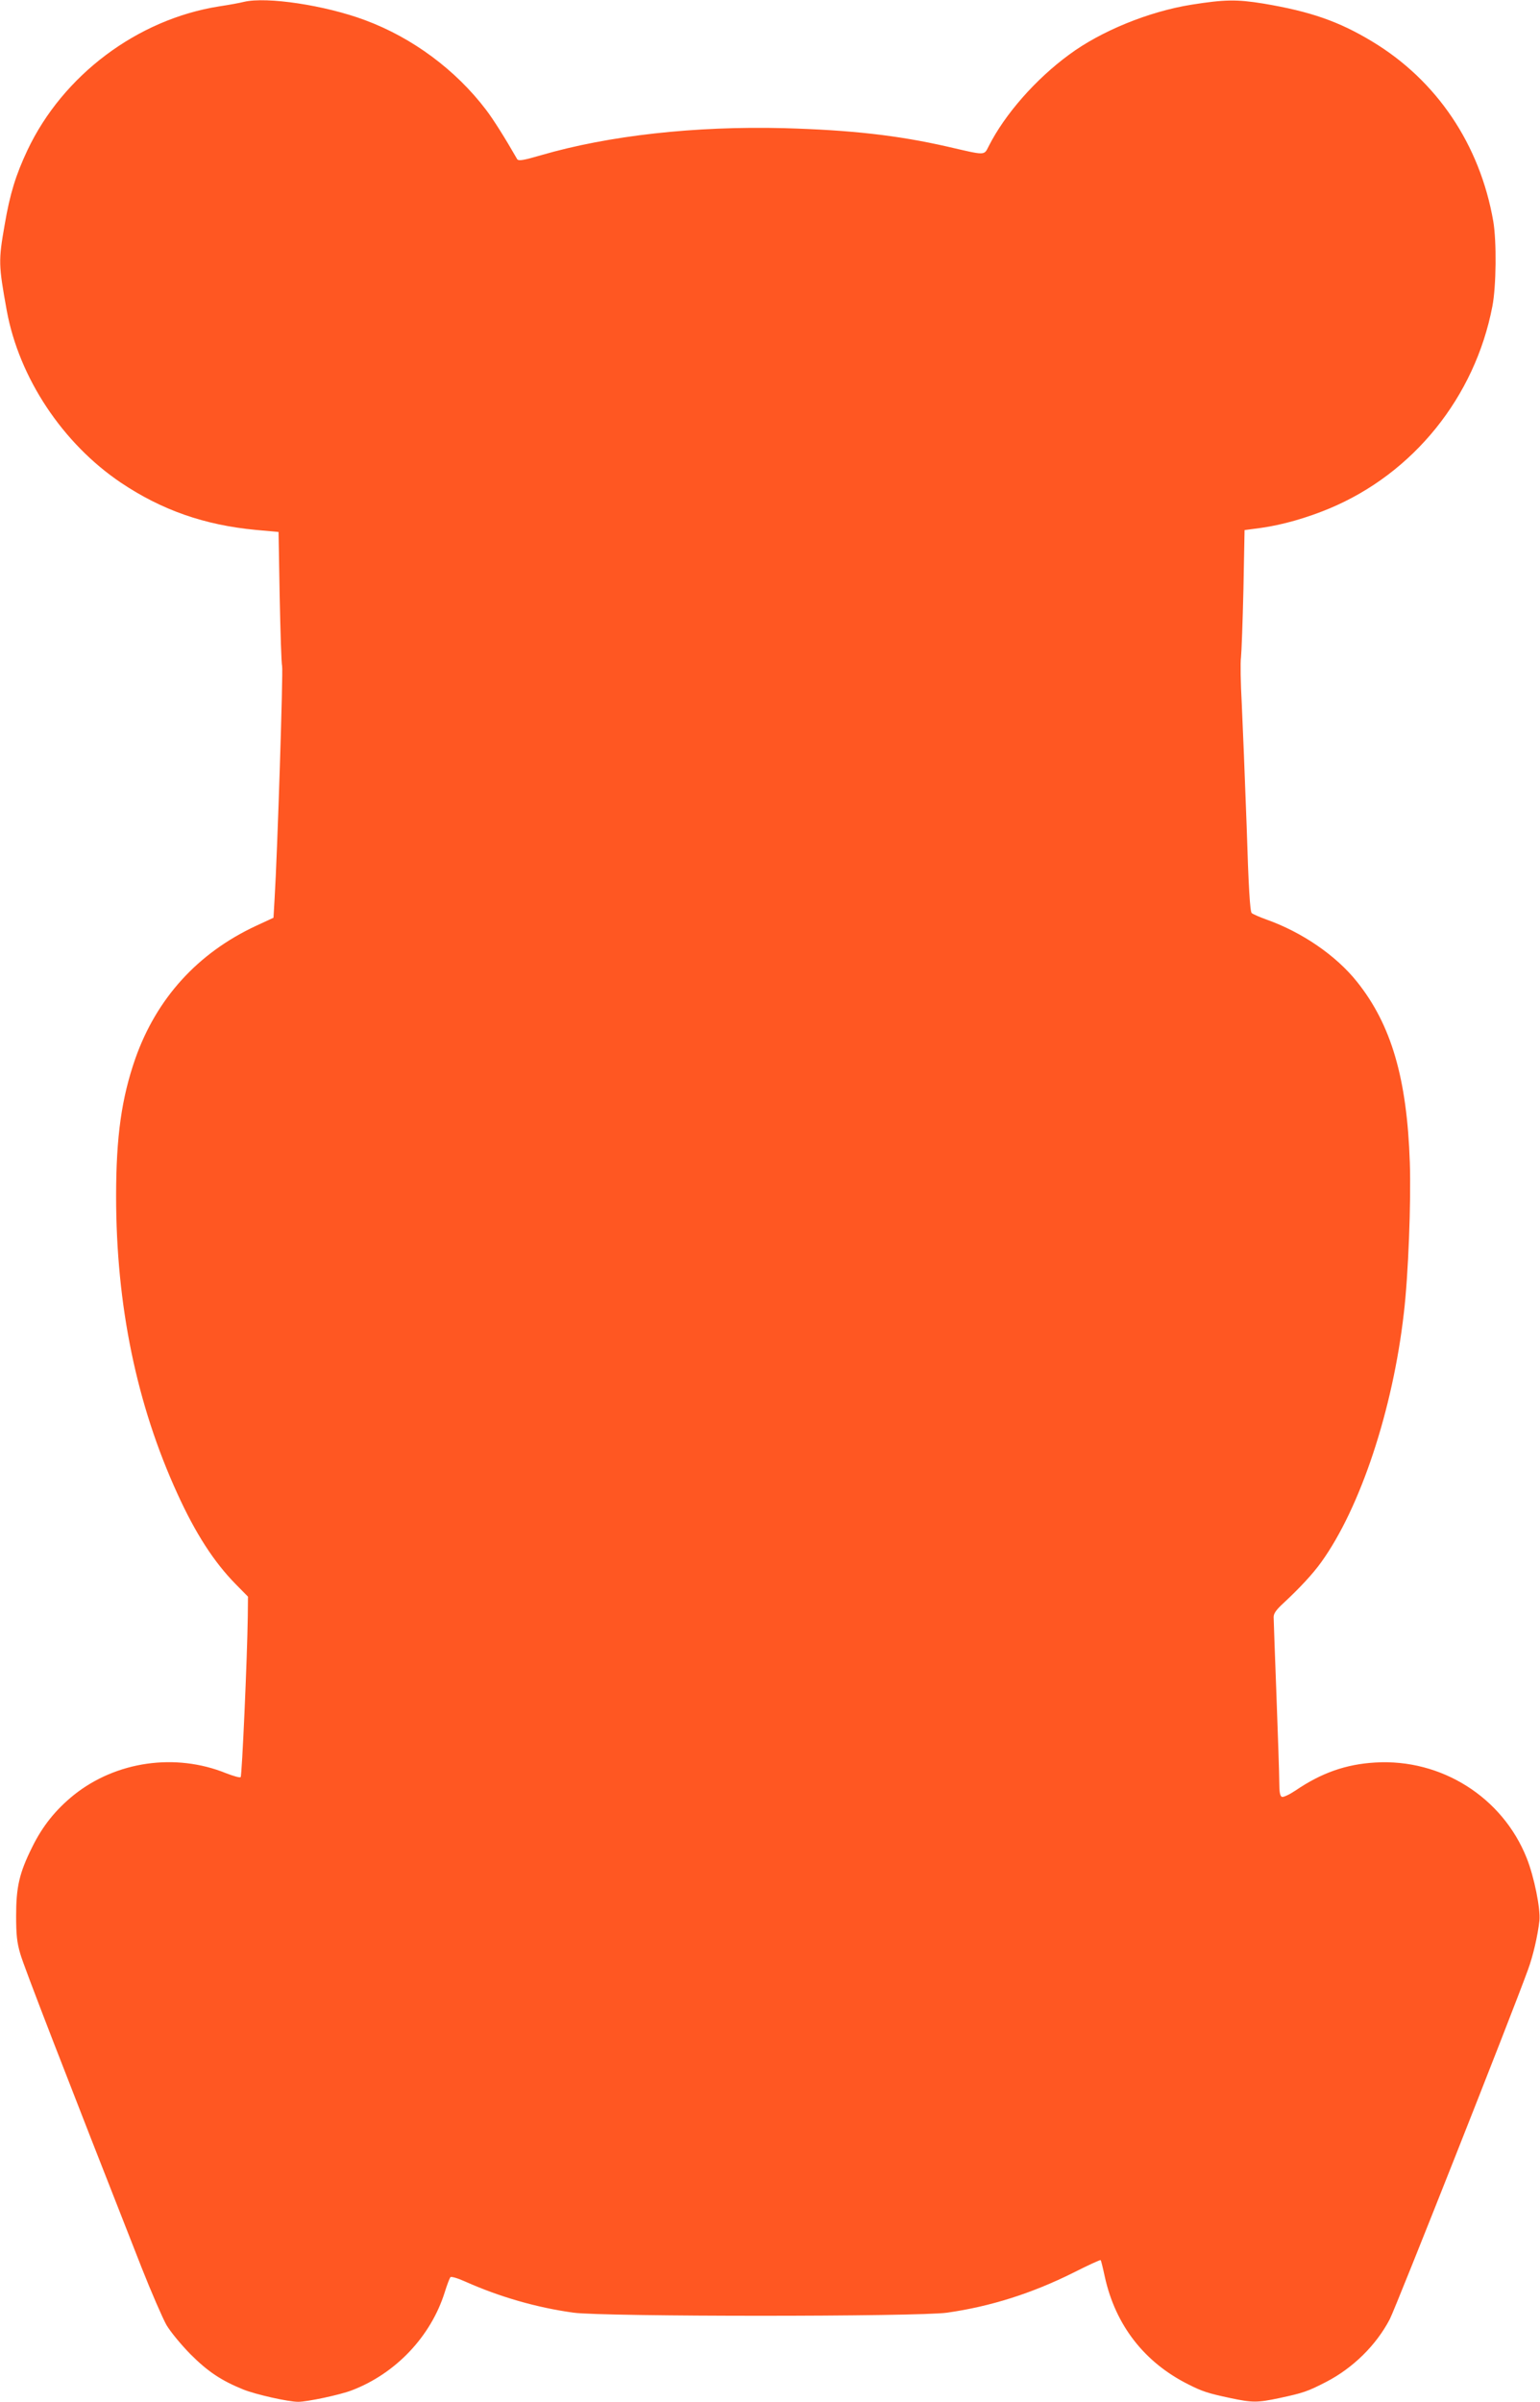 <?xml version="1.0" standalone="no"?>
<!DOCTYPE svg PUBLIC "-//W3C//DTD SVG 20010904//EN"
 "http://www.w3.org/TR/2001/REC-SVG-20010904/DTD/svg10.dtd">
<svg version="1.0" xmlns="http://www.w3.org/2000/svg"
 width="821pt" height="1280pt" viewBox="0 0 821 1280"
 preserveAspectRatio="xMidYMid meet">
<g transform="translate(0,1280) scale(0.1,-0.1)"
fill="#ff5722" stroke="none">
<path d="M1300 12790 c-19 -5 -78 -16 -132 -24 -436 -69 -833 -367 -1022 -767
-62 -132 -93 -232 -121 -396 -34 -194 -33 -214 11 -458 66 -359 298 -708 608
-917 219 -147 446 -226 719 -252 l122 -11 6 -345 c4 -190 9 -356 13 -370 6
-23 -25 -994 -40 -1238 l-6 -103 -95 -44 c-310 -145 -528 -386 -641 -705 -74
-212 -103 -417 -103 -735 0 -581 109 -1110 327 -1586 96 -211 195 -364 310
-481 l66 -67 -1 -103 c-3 -228 -31 -852 -38 -859 -5 -4 -39 6 -78 21 -269 109
-585 64 -810 -115 -98 -79 -168 -166 -224 -280 -68 -137 -85 -211 -85 -365 0
-99 4 -141 22 -202 18 -65 235 -625 647 -1673 52 -132 112 -269 132 -305 21
-36 78 -105 128 -156 92 -92 163 -140 281 -188 67 -27 240 -66 294 -66 48 0
223 37 285 61 234 89 422 287 496 523 12 39 26 75 30 80 5 5 39 -5 81 -24 182
-81 379 -138 576 -165 163 -22 1834 -22 1991 0 232 33 452 103 671 212 79 40
146 71 148 68 2 -2 12 -42 22 -89 57 -258 211 -456 445 -573 75 -38 106 -48
224 -73 118 -25 144 -25 262 0 126 27 150 35 249 86 143 74 267 196 339 334
32 61 651 1625 737 1863 27 73 52 181 61 262 6 63 -28 233 -68 333 -129 324
-455 530 -807 509 -156 -9 -287 -55 -425 -149 -33 -22 -65 -37 -73 -34 -10 4
-14 25 -14 78 0 40 -7 249 -15 463 -8 215 -15 402 -15 417 0 20 14 39 53 75
86 80 156 155 201 218 208 289 381 810 440 1326 24 200 39 595 32 804 -15 448
-99 734 -281 962 -112 141 -295 266 -485 333 -36 13 -70 28 -77 34 -9 8 -17
139 -27 466 -9 250 -21 543 -26 651 -6 108 -8 218 -4 246 3 28 9 191 13 364
l6 314 90 12 c113 16 242 53 362 103 448 187 776 594 869 1077 21 108 23 347
5 453 -71 410 -302 752 -646 959 -177 107 -329 160 -580 202 -142 23 -206 22
-383 -6 -226 -36 -482 -140 -652 -266 -179 -131 -343 -318 -429 -488 -26 -51
-14 -50 -222 -2 -264 60 -512 88 -869 98 -475 12 -934 -39 -1295 -144 -96 -28
-121 -32 -128 -21 -64 112 -129 215 -166 263 -161 212 -392 384 -646 478 -212
79 -523 126 -645 97z"/>
</g>
</svg>
